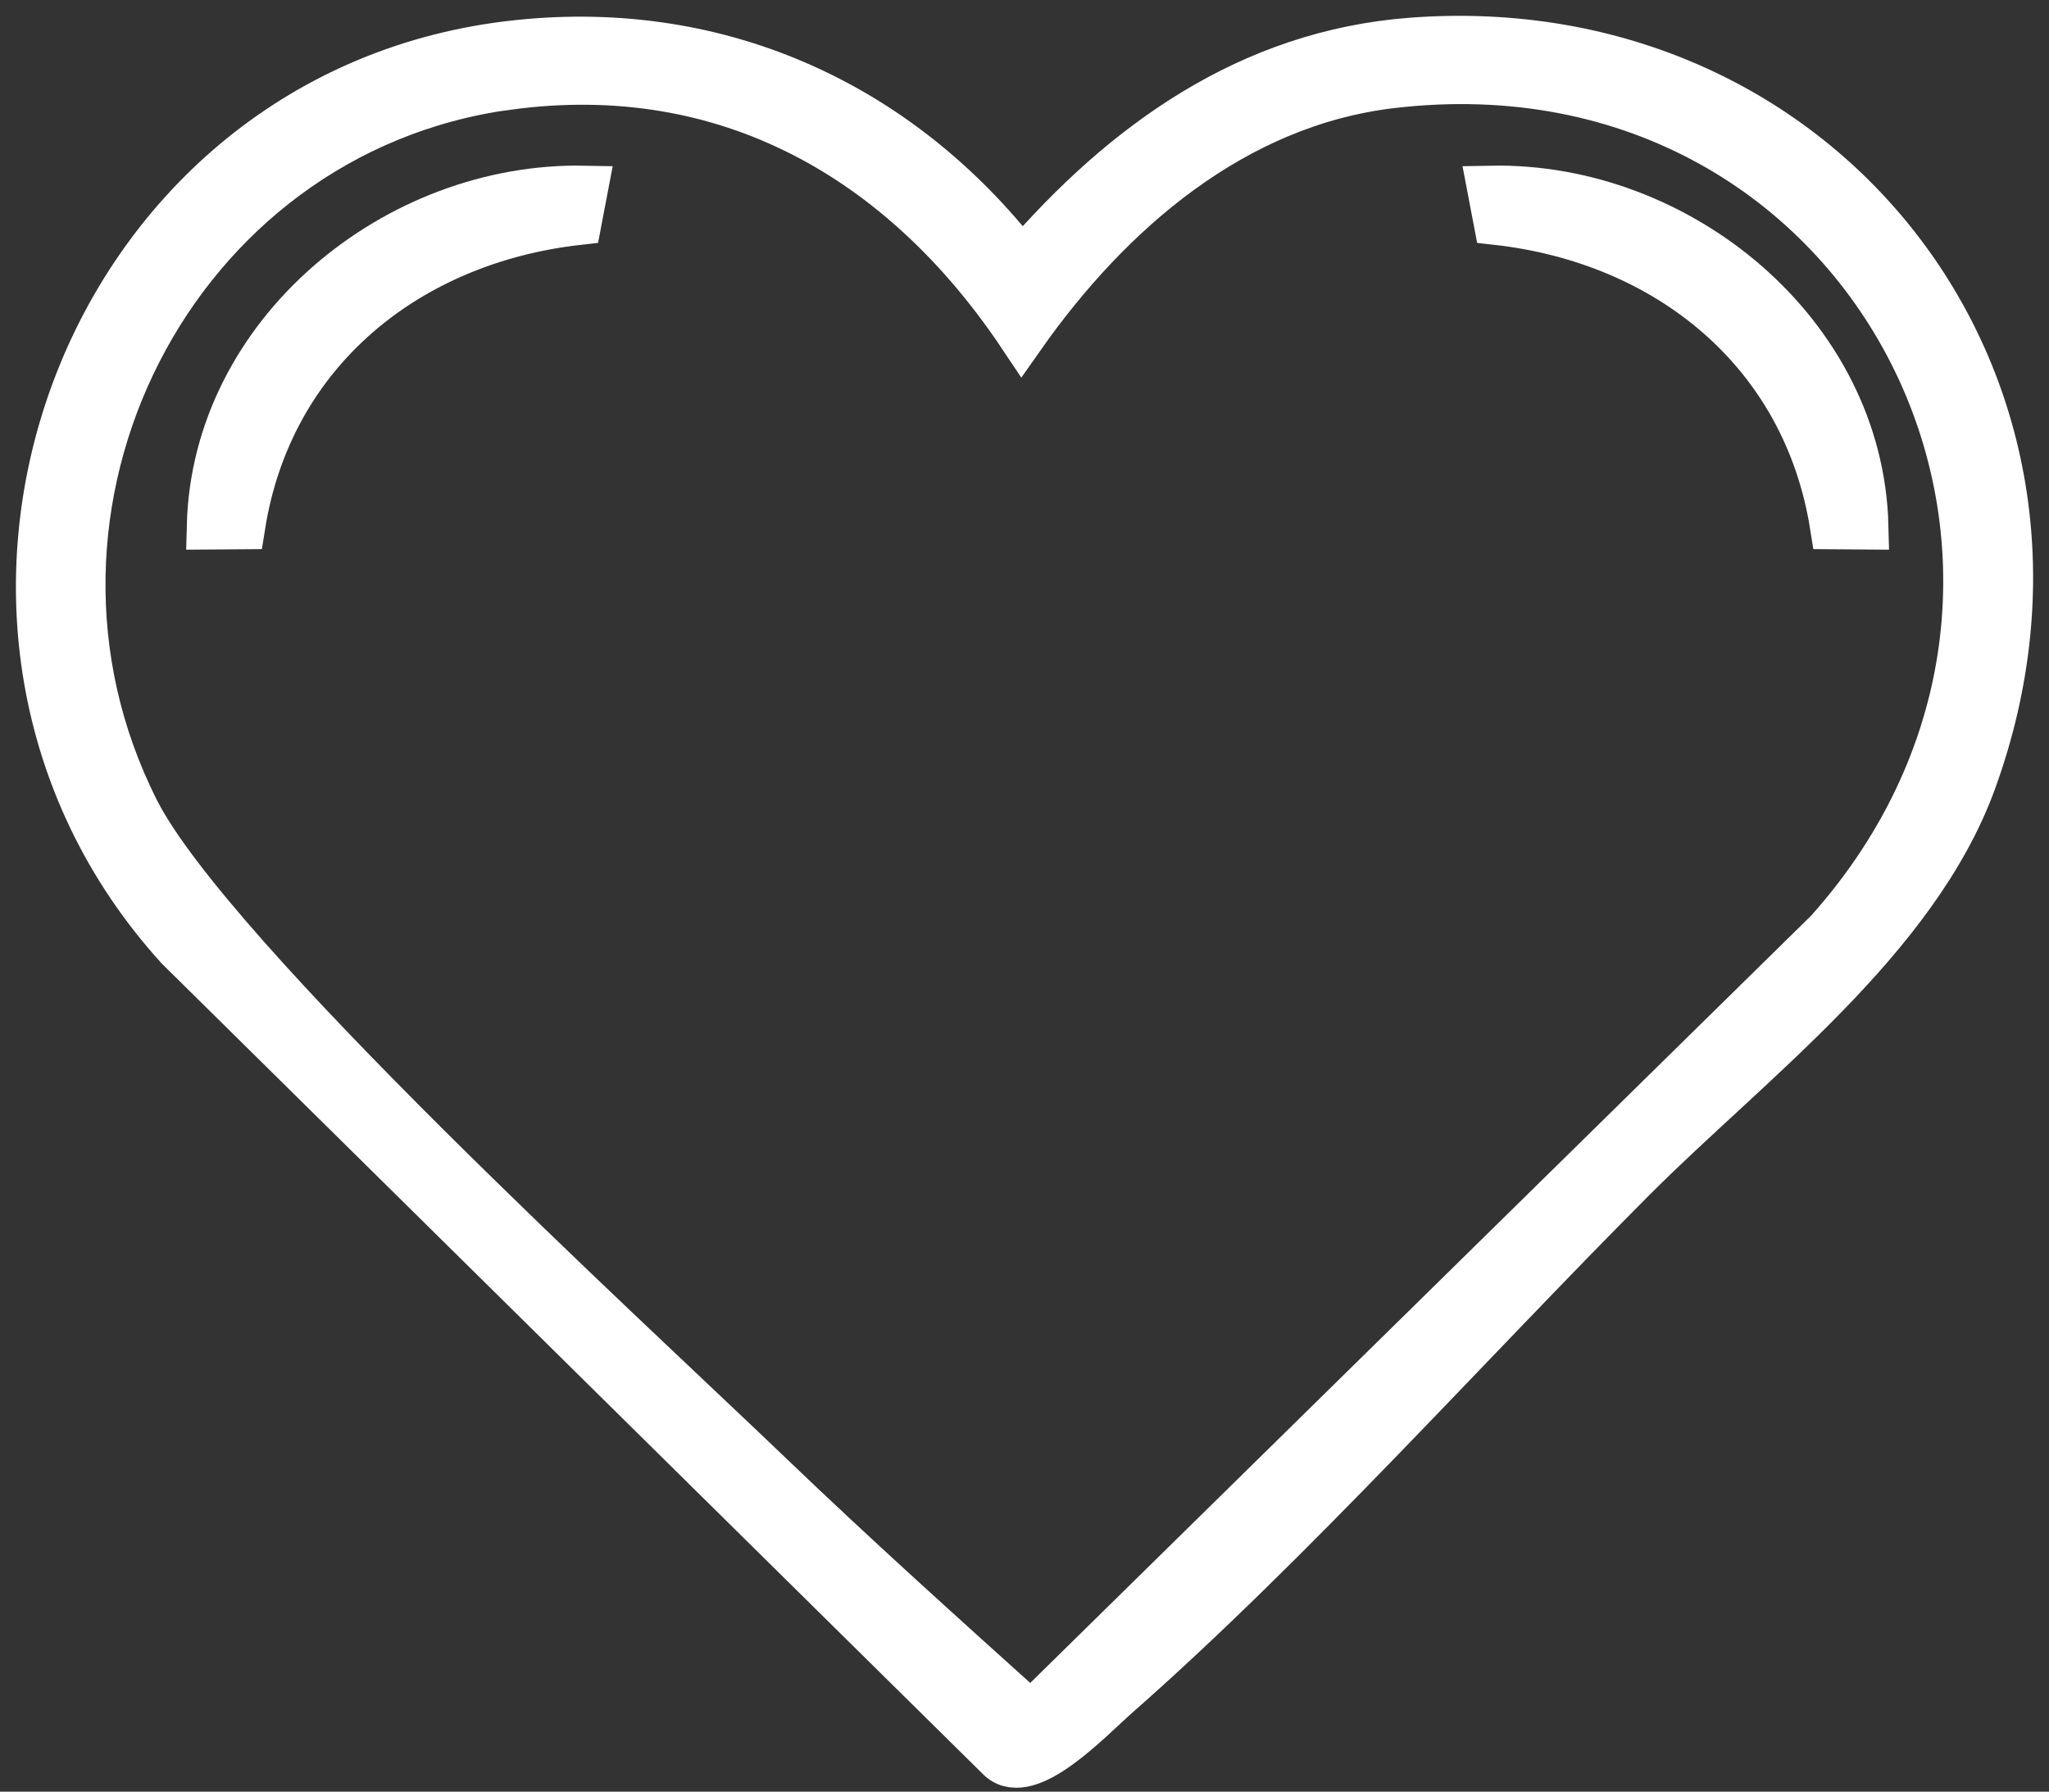 <?xml version="1.0" encoding="UTF-8"?>
<svg id="Layer_1" xmlns="http://www.w3.org/2000/svg" version="1.1" viewBox="0 0 175.1 153.15">
  <rect x="0" y="0" width="175.1" height="153.15" fill="#333333" stroke="none"/>
  <!-- Generator: Adobe Illustrator 30.0.0, SVG Export Plug-In . SVG Version: 2.1.1 Build 123)  -->
  <defs>
    <style>
      .st0 {
        fill: #fff;
        stroke: #fff;
        stroke-miterlimit: 10;
        stroke-width: 4px;
      }
    </style>
  </defs>
  <path class="st0" d="M43.45,3.8c17.54-2.13,33.27,4.9,43.88,18.63,8.73-10.12,19.45-17.87,33.29-18.92,35.4-2.69,60.16,29.76,47.98,63.26-4.94,13.57-19.1,23.98-29.06,33.96-14.17,14.21-29.22,31.08-44.08,44.15-2.3,2.02-7.53,7.64-9.97,5.43L15.26,80.97C-9.53,53.64,6.6,8.28,43.45,3.8ZM43.43,7.38C14.62,11.29-1.47,43.38,11.63,69.3c6.34,12.53,41.98,45.1,54.05,56.69,7.28,6.99,14.91,13.85,22.42,20.61l68.14-66.97c27.3-30.55,4.18-77.25-37.3-72.38-13.49,1.58-24.15,10.87-31.62,21.49-10.12-15.17-25.17-23.89-43.9-21.35Z"/>
  <path class="st0" d="M49.95,16.16l-.53,2.78c-14.6,1.64-26.39,11.12-28.75,26.01l-2.71.02c.41-16.46,15.9-29.13,31.99-28.81Z"/>
  <path class="st0" d="M127.39,16.16l.53,2.78c14.6,1.64,26.39,11.12,28.75,26.01l2.71.02c-.41-16.46-15.9-29.13-31.99-28.81Z"/>
</svg>
